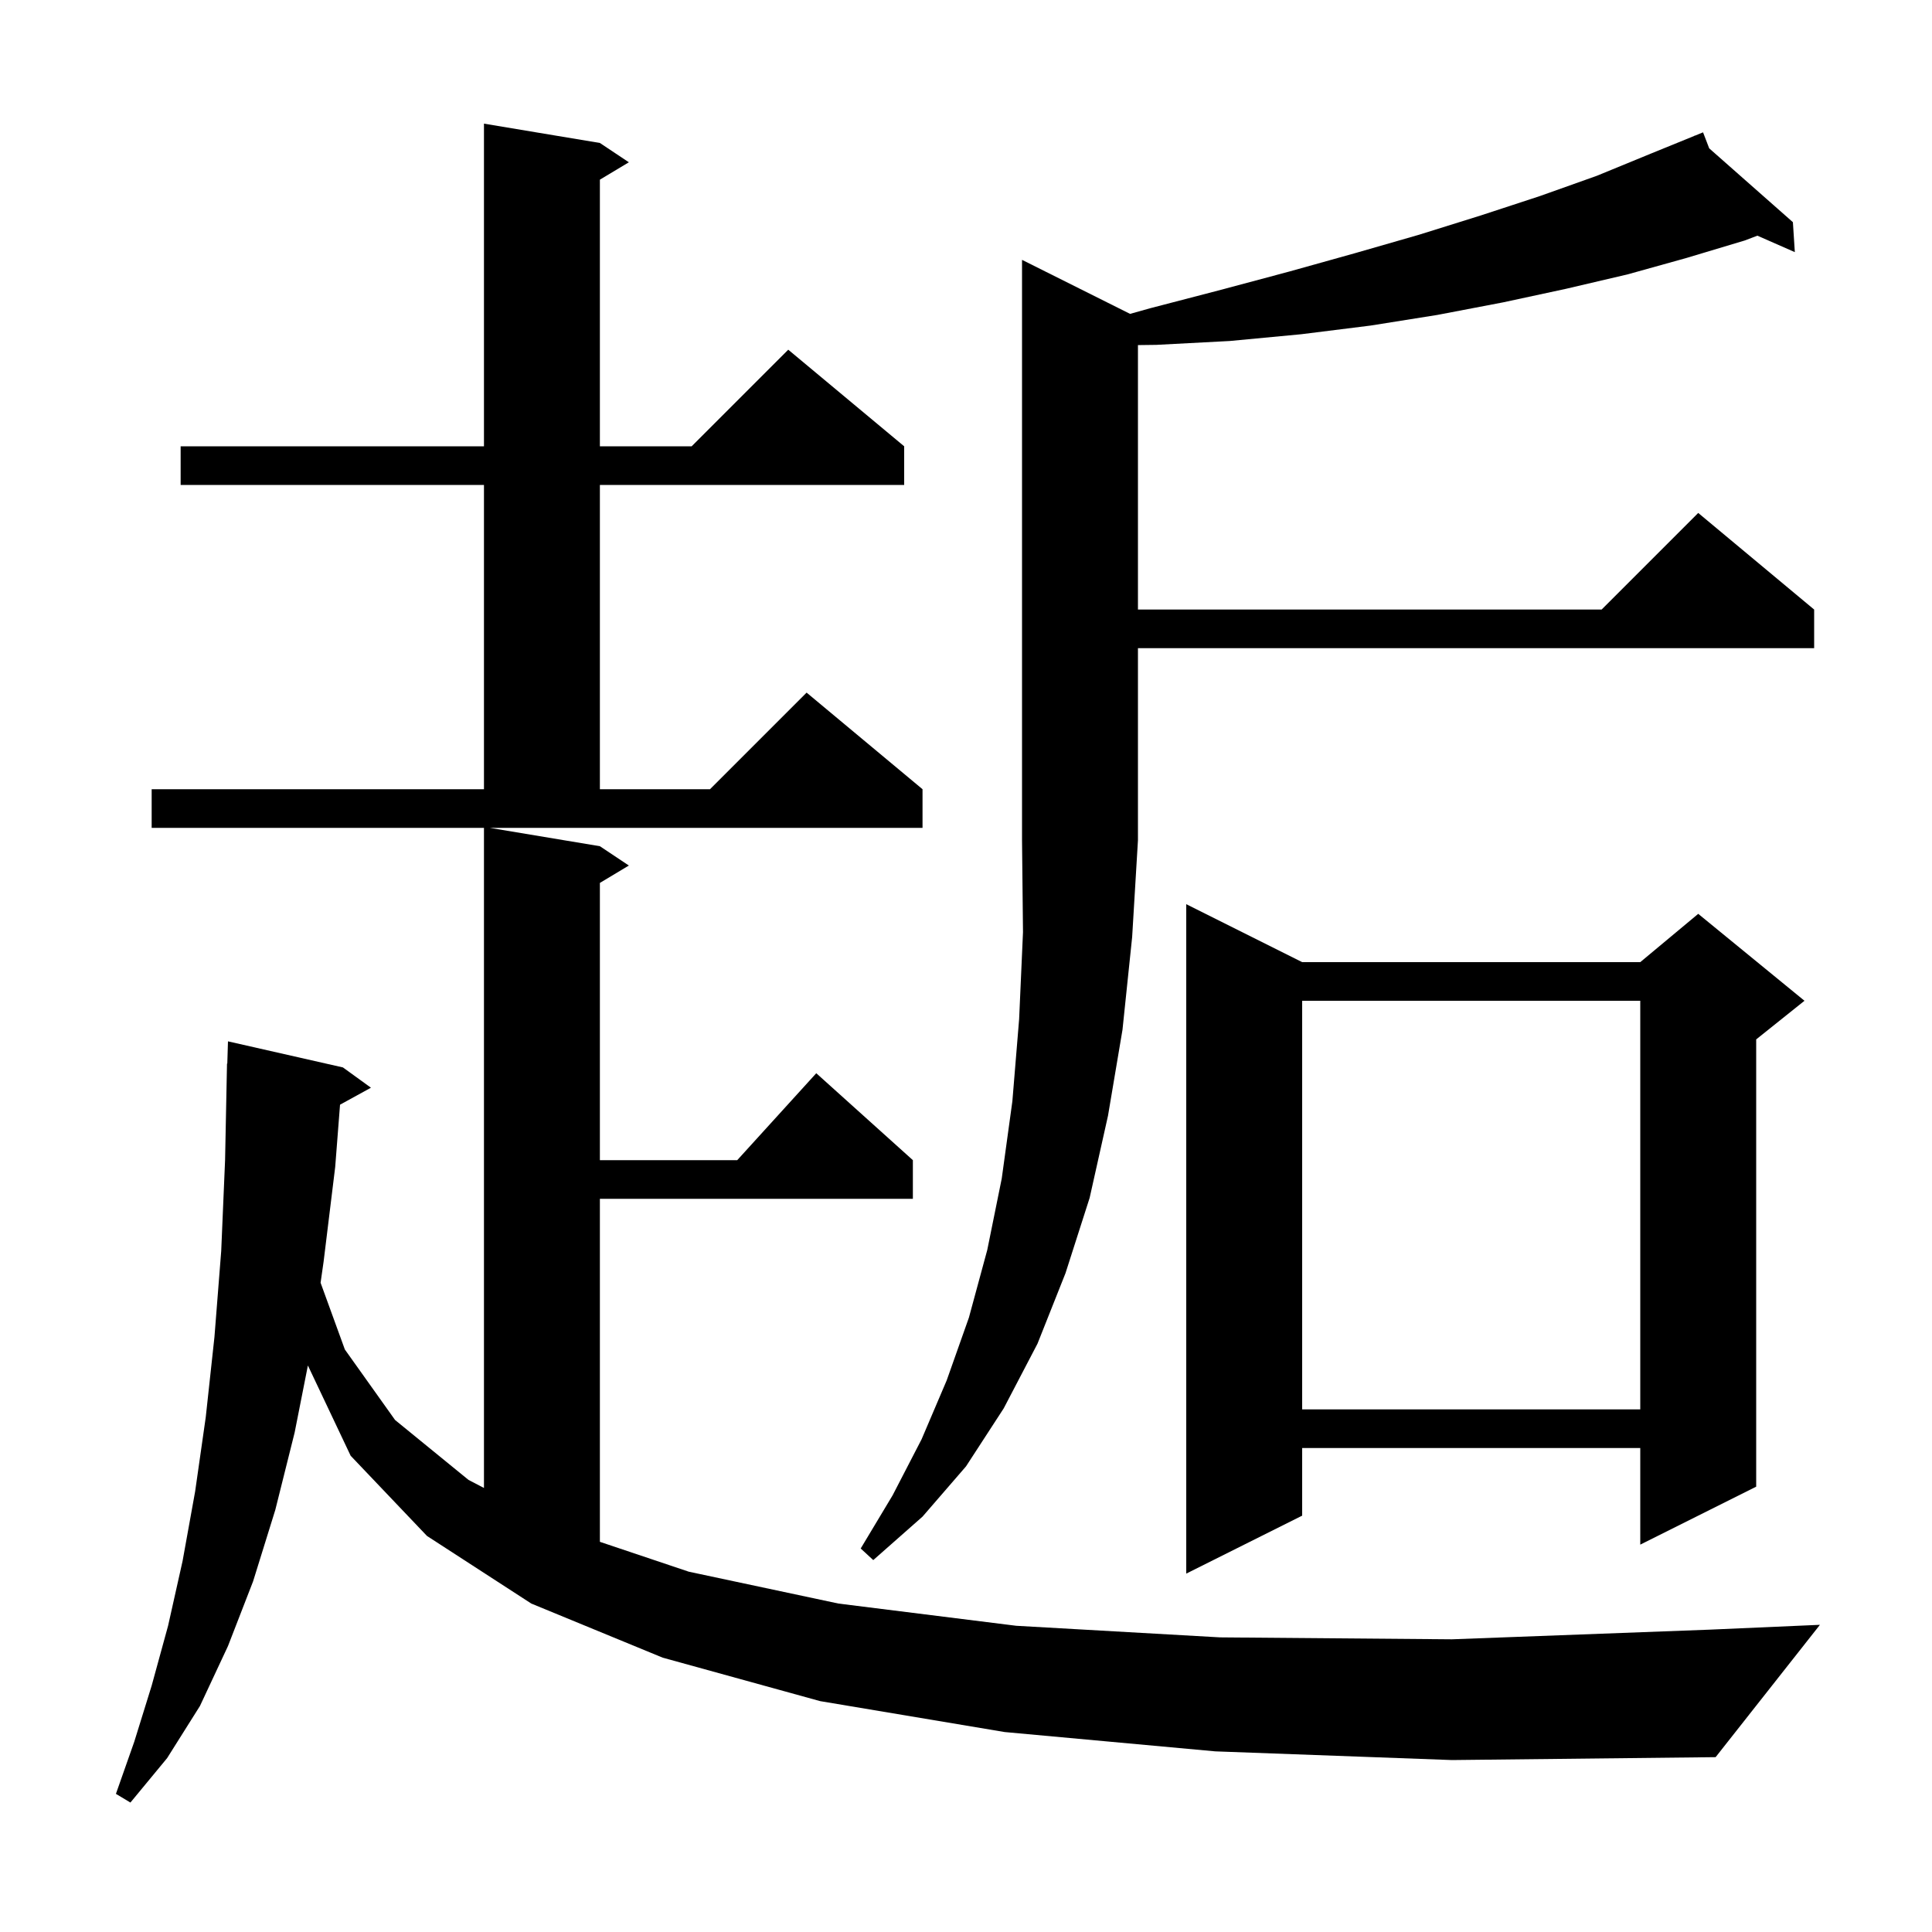 <svg xmlns="http://www.w3.org/2000/svg" xmlns:xlink="http://www.w3.org/1999/xlink" version="1.1" baseProfile="full" viewBox="0 0 200 200" width="200" height="200">
<g fill="black">
<path d="M 125.8 181.3 L 104.0 179.3 L 84.9 176.1 L 68.6 171.6 L 55.0 166.0 L 44.2 159.0 L 36.3 150.7 L 31.873 141.354 L 30.5 148.3 L 28.5 156.3 L 26.2 163.7 L 23.6 170.4 L 20.7 176.6 L 17.3 182.0 L 13.5 186.6 L 12.0 185.7 L 13.9 180.3 L 15.7 174.5 L 17.4 168.3 L 18.9 161.6 L 20.2 154.4 L 21.3 146.7 L 22.2 138.4 L 22.9 129.5 L 23.3 120.1 L 23.5 110.1 L 23.53 110.101 L 23.6 107.8 L 35.5 110.5 L 38.4 112.6 L 35.2 114.357 L 34.7 120.8 L 33.5 130.6 L 33.187 132.79 L 35.7 139.7 L 40.9 147.0 L 48.5 153.2 L 50.1 154.032 L 50.1 85.7 L 15.7 85.7 L 15.7 81.7 L 50.1 81.7 L 50.1 50.2 L 18.7 50.2 L 18.7 46.2 L 50.1 46.2 L 50.1 12.8 L 62.1 14.8 L 65.1 16.8 L 62.1 18.6 L 62.1 46.2 L 71.6 46.2 L 81.6 36.2 L 93.6 46.2 L 93.6 50.2 L 62.1 50.2 L 62.1 81.7 L 73.5 81.7 L 83.5 71.7 L 95.5 81.7 L 95.5 85.7 L 50.7 85.7 L 62.1 87.6 L 65.1 89.6 L 62.1 91.4 L 62.1 120.1 L 76.318 120.1 L 84.5 111.1 L 94.5 120.1 L 94.5 124.1 L 62.1 124.1 L 62.1 159.609 L 71.3 162.7 L 86.8 166.0 L 105.2 168.3 L 126.3 169.5 L 150.3 169.7 L 177.0 168.7 L 188.4 168.2 L 177.6 181.9 L 150.3 182.2 Z M 134.8 99.6 L 169.8 99.6 L 175.8 94.6 L 186.8 103.6 L 181.8 107.6 L 181.8 153.9 L 169.8 159.9 L 169.8 149.9 L 134.8 149.9 L 134.8 156.9 L 122.8 162.9 L 122.8 93.6 Z M 116.985 32.492 L 119.1 31.9 L 126.4 30.0 L 133.5 28.1 L 140.3 26.2 L 146.9 24.3 L 153.3 22.3 L 159.4 20.3 L 165.3 18.2 L 170.9 15.9 L 175.427 14.056 L 175.4 14.0 L 175.452 14.046 L 176.3 13.7 L 176.935 15.355 L 185.6 23.0 L 185.8 26.1 L 181.924 24.397 L 180.6 24.9 L 174.6 26.7 L 168.5 28.4 L 162.1 29.9 L 155.6 31.3 L 148.8 32.6 L 141.9 33.7 L 134.7 34.6 L 127.3 35.3 L 119.7 35.7 L 117.8 35.724 L 117.8 63.1 L 165.8 63.1 L 175.8 53.1 L 187.8 63.1 L 187.8 67.1 L 117.8 67.1 L 117.8 87.0 L 117.2 97.0 L 116.2 106.6 L 114.7 115.5 L 112.8 124.0 L 110.3 131.8 L 107.4 139.1 L 103.9 145.8 L 100.0 151.8 L 95.5 157.0 L 90.4 161.5 L 89.1 160.3 L 92.4 154.8 L 95.4 149.0 L 98.0 142.9 L 100.3 136.4 L 102.2 129.4 L 103.7 122.0 L 104.8 114.0 L 105.5 105.5 L 105.9 96.5 L 105.8 87.0 L 105.8 26.9 Z M 134.8 103.6 L 134.8 145.9 L 169.8 145.9 L 169.8 103.6 Z " />
</g>
</svg>
